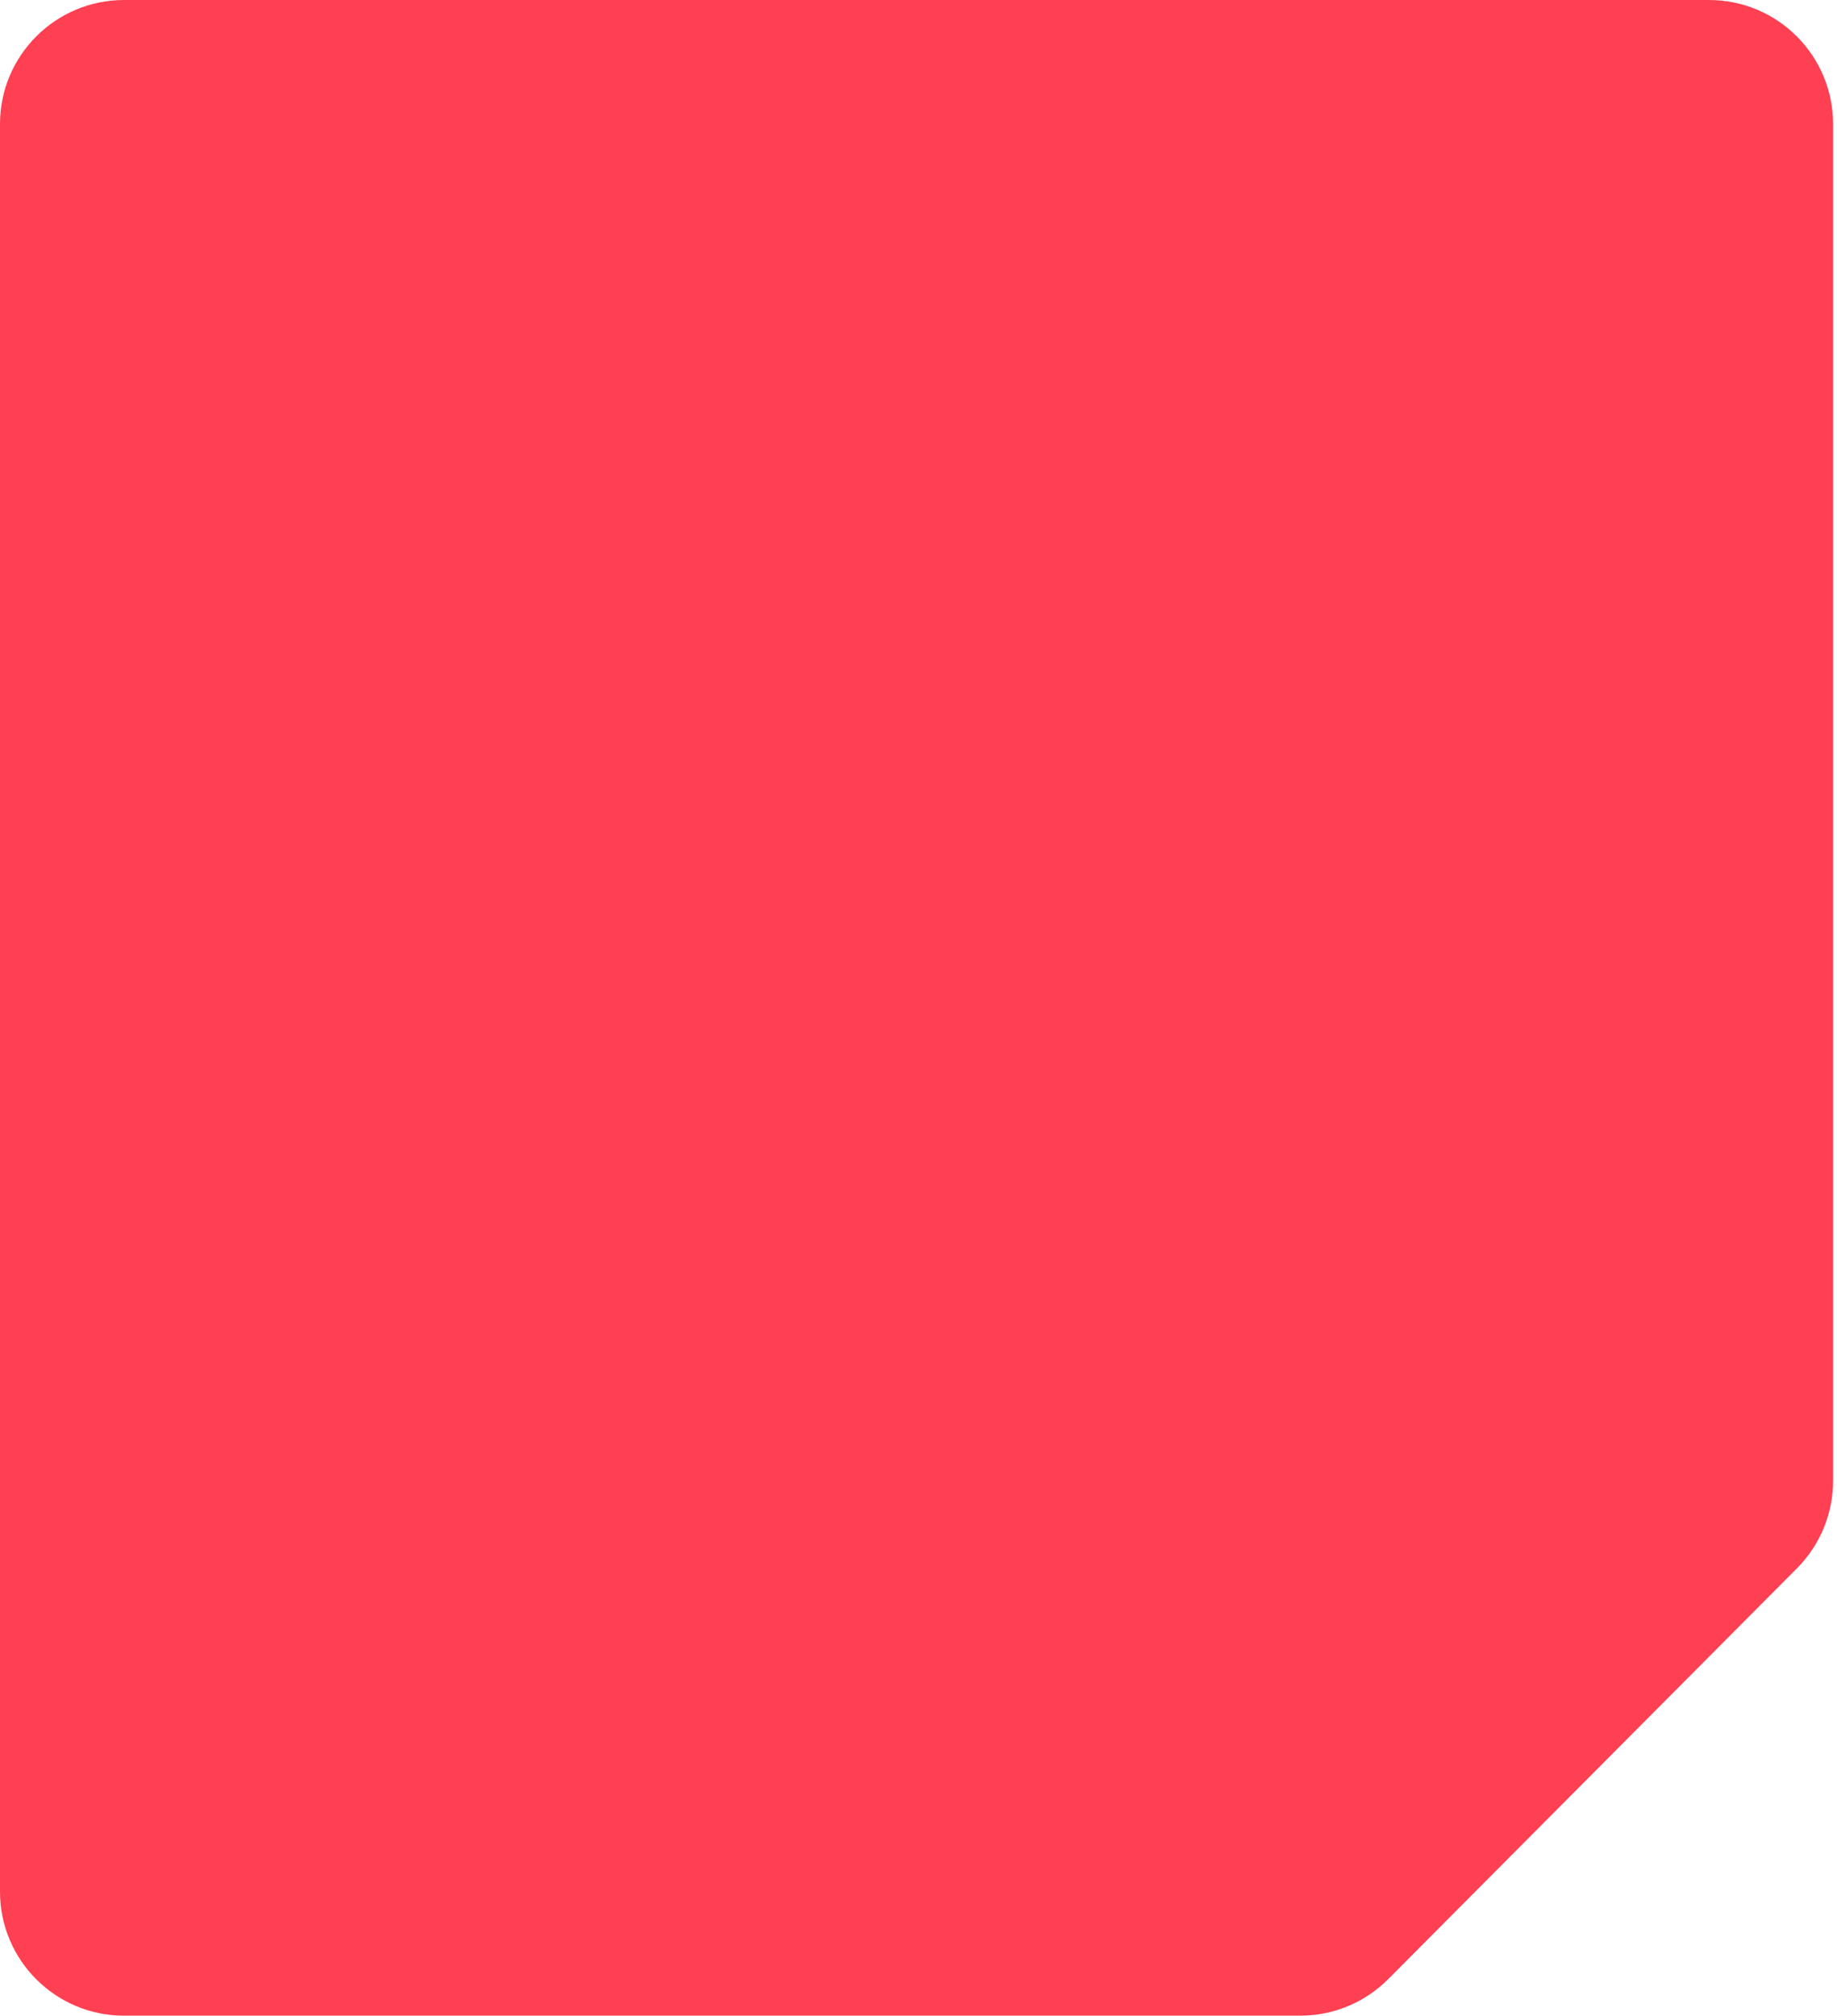 <?xml version="1.0" encoding="UTF-8"?> <svg xmlns="http://www.w3.org/2000/svg" viewBox="0 0 237.00 260.00" data-guides="{&quot;vertical&quot;:[],&quot;horizontal&quot;:[]}"><defs></defs><mask x="0" y="0.002" width="236.493" height="259.993" transform="translate(0 0)" data-from-defs="true" maskUnits="userSpaceOnUse" maskContentUnits="userSpaceOnUse" id="tSvg253f850fbf"><path fill="white" stroke="none" fill-opacity="1" stroke-width="1" stroke-opacity="1" id="tSvg116719a1c00" title="Path 6" d="M0 16.001C0 7.165 7.163 0.002 15.999 0.002C84.164 0.002 152.329 0.002 220.494 0.002C229.329 0.002 236.493 7.165 236.493 16.001C236.493 74.336 236.493 132.671 236.493 191.005C236.493 195.236 234.818 199.294 231.834 202.292C214.256 219.955 196.677 237.618 179.099 255.28C176.096 258.298 172.015 259.994 167.758 259.994C144.655 259.994 121.551 259.994 98.448 259.994C70.965 259.994 43.482 259.994 15.999 259.994C7.163 259.994 0 252.832 0 243.995C0 167.997 0 91.999 0 16.001Z"></path></mask><path fill="#ff3f52" stroke="none" fill-opacity="1" stroke-width="1" stroke-opacity="1" data-figma-bg-blur-radius="50" id="tSvg124ae613c98" title="Path 5" d="M0 16.001C0 7.165 7.163 0.002 15.999 0.002C84.164 0.002 152.329 0.002 220.494 0.002C229.329 0.002 236.493 7.165 236.493 16.001C236.493 74.336 236.493 132.671 236.493 191.005C236.493 195.236 234.818 199.294 231.834 202.292C214.256 219.955 196.677 237.618 179.099 255.28C176.096 258.298 172.015 259.994 167.758 259.994C144.655 259.994 121.551 259.994 98.448 259.994C70.965 259.994 43.482 259.994 15.999 259.994C7.163 259.994 0 252.832 0 243.995C0 167.997 0 91.999 0 16.001Z"></path></svg> 